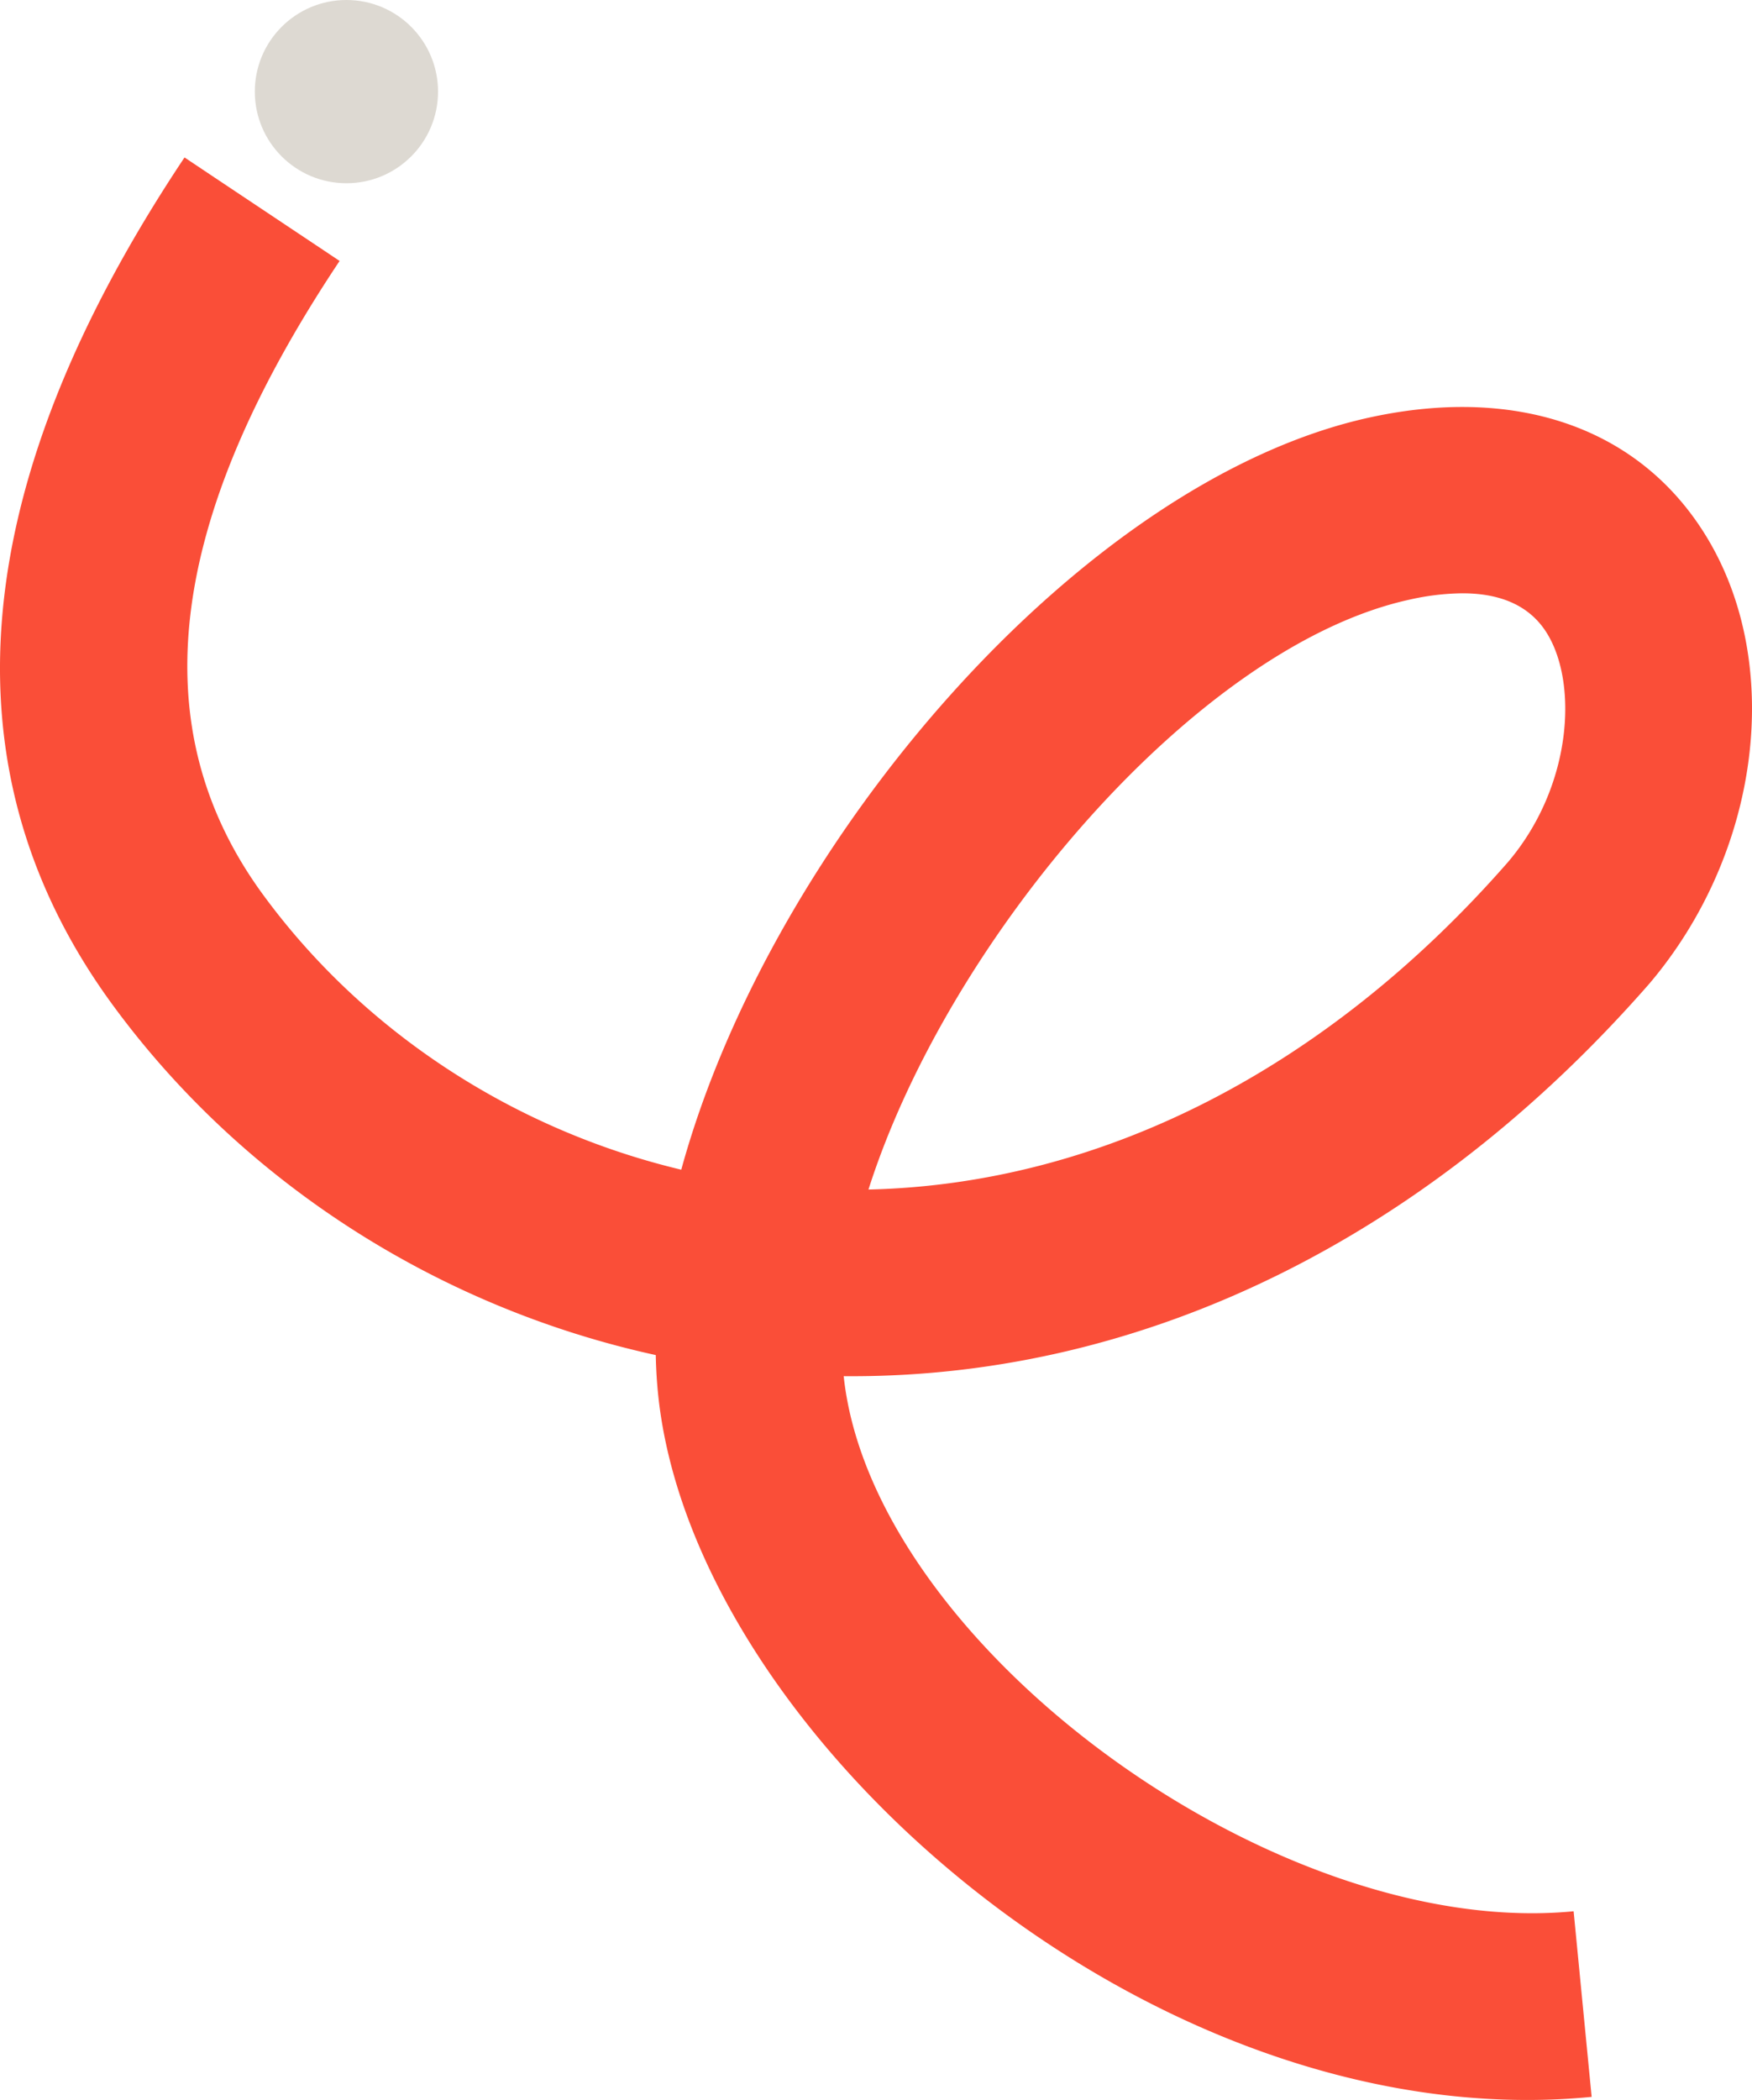 <svg xmlns="http://www.w3.org/2000/svg" width="717.779" height="860.178" viewBox="0 0 717.779 860.178">
  <g id="Group_135" data-name="Group 135" transform="translate(-843.11 -482.5)">
    <path id="Path_226" data-name="Path 226" d="M2618.609-292.8c-170.418,0-341.218-154.785-355.852-287.684q-.943-8.567-1.106-17.432c-88.768-19.4-169.115-70.505-222.558-143.508-70.136-95.814-60.216-212.579,29.485-347.053l63.544,42.387c-71.026,106.479-81.3,191.378-31.394,259.548,41.294,56.408,102.924,96.359,171.365,112.691,36.735-134.082,163.845-282.356,282.113-308.138,61.021-13.3,111.426,4.738,138.295,49.493,31.473,52.424,21.464,129.158-23.8,182.455-91.193,104.261-206.534,160.78-326.72,160.783-1.113,0-2.23,0-3.344-.015.015.141.031.289.047.43,12.111,109.985,176.979,230.6,299,218.746l7.387,76.026Q2631.866-292.784,2618.609-292.8Zm-26.5-617.155a102.438,102.438,0,0,0-21.639,2.6c-86.62,18.883-188.676,138.125-221.68,241.631,95.436-2.193,187.8-49.3,262.05-134.182,25.973-30.59,28.724-72.358,16.168-93.272C2620.309-904.342,2608.608-909.951,2592.113-909.951Z" transform="translate(-1149.876 1635.474)" fill="#fa4e38"/>
    <circle id="Ellipse_69" data-name="Ellipse 69" cx="37.53" cy="37.53" r="37.53" transform="translate(947.509 482.5)" fill="#ddd9d2"/>
  </g>
</svg>
